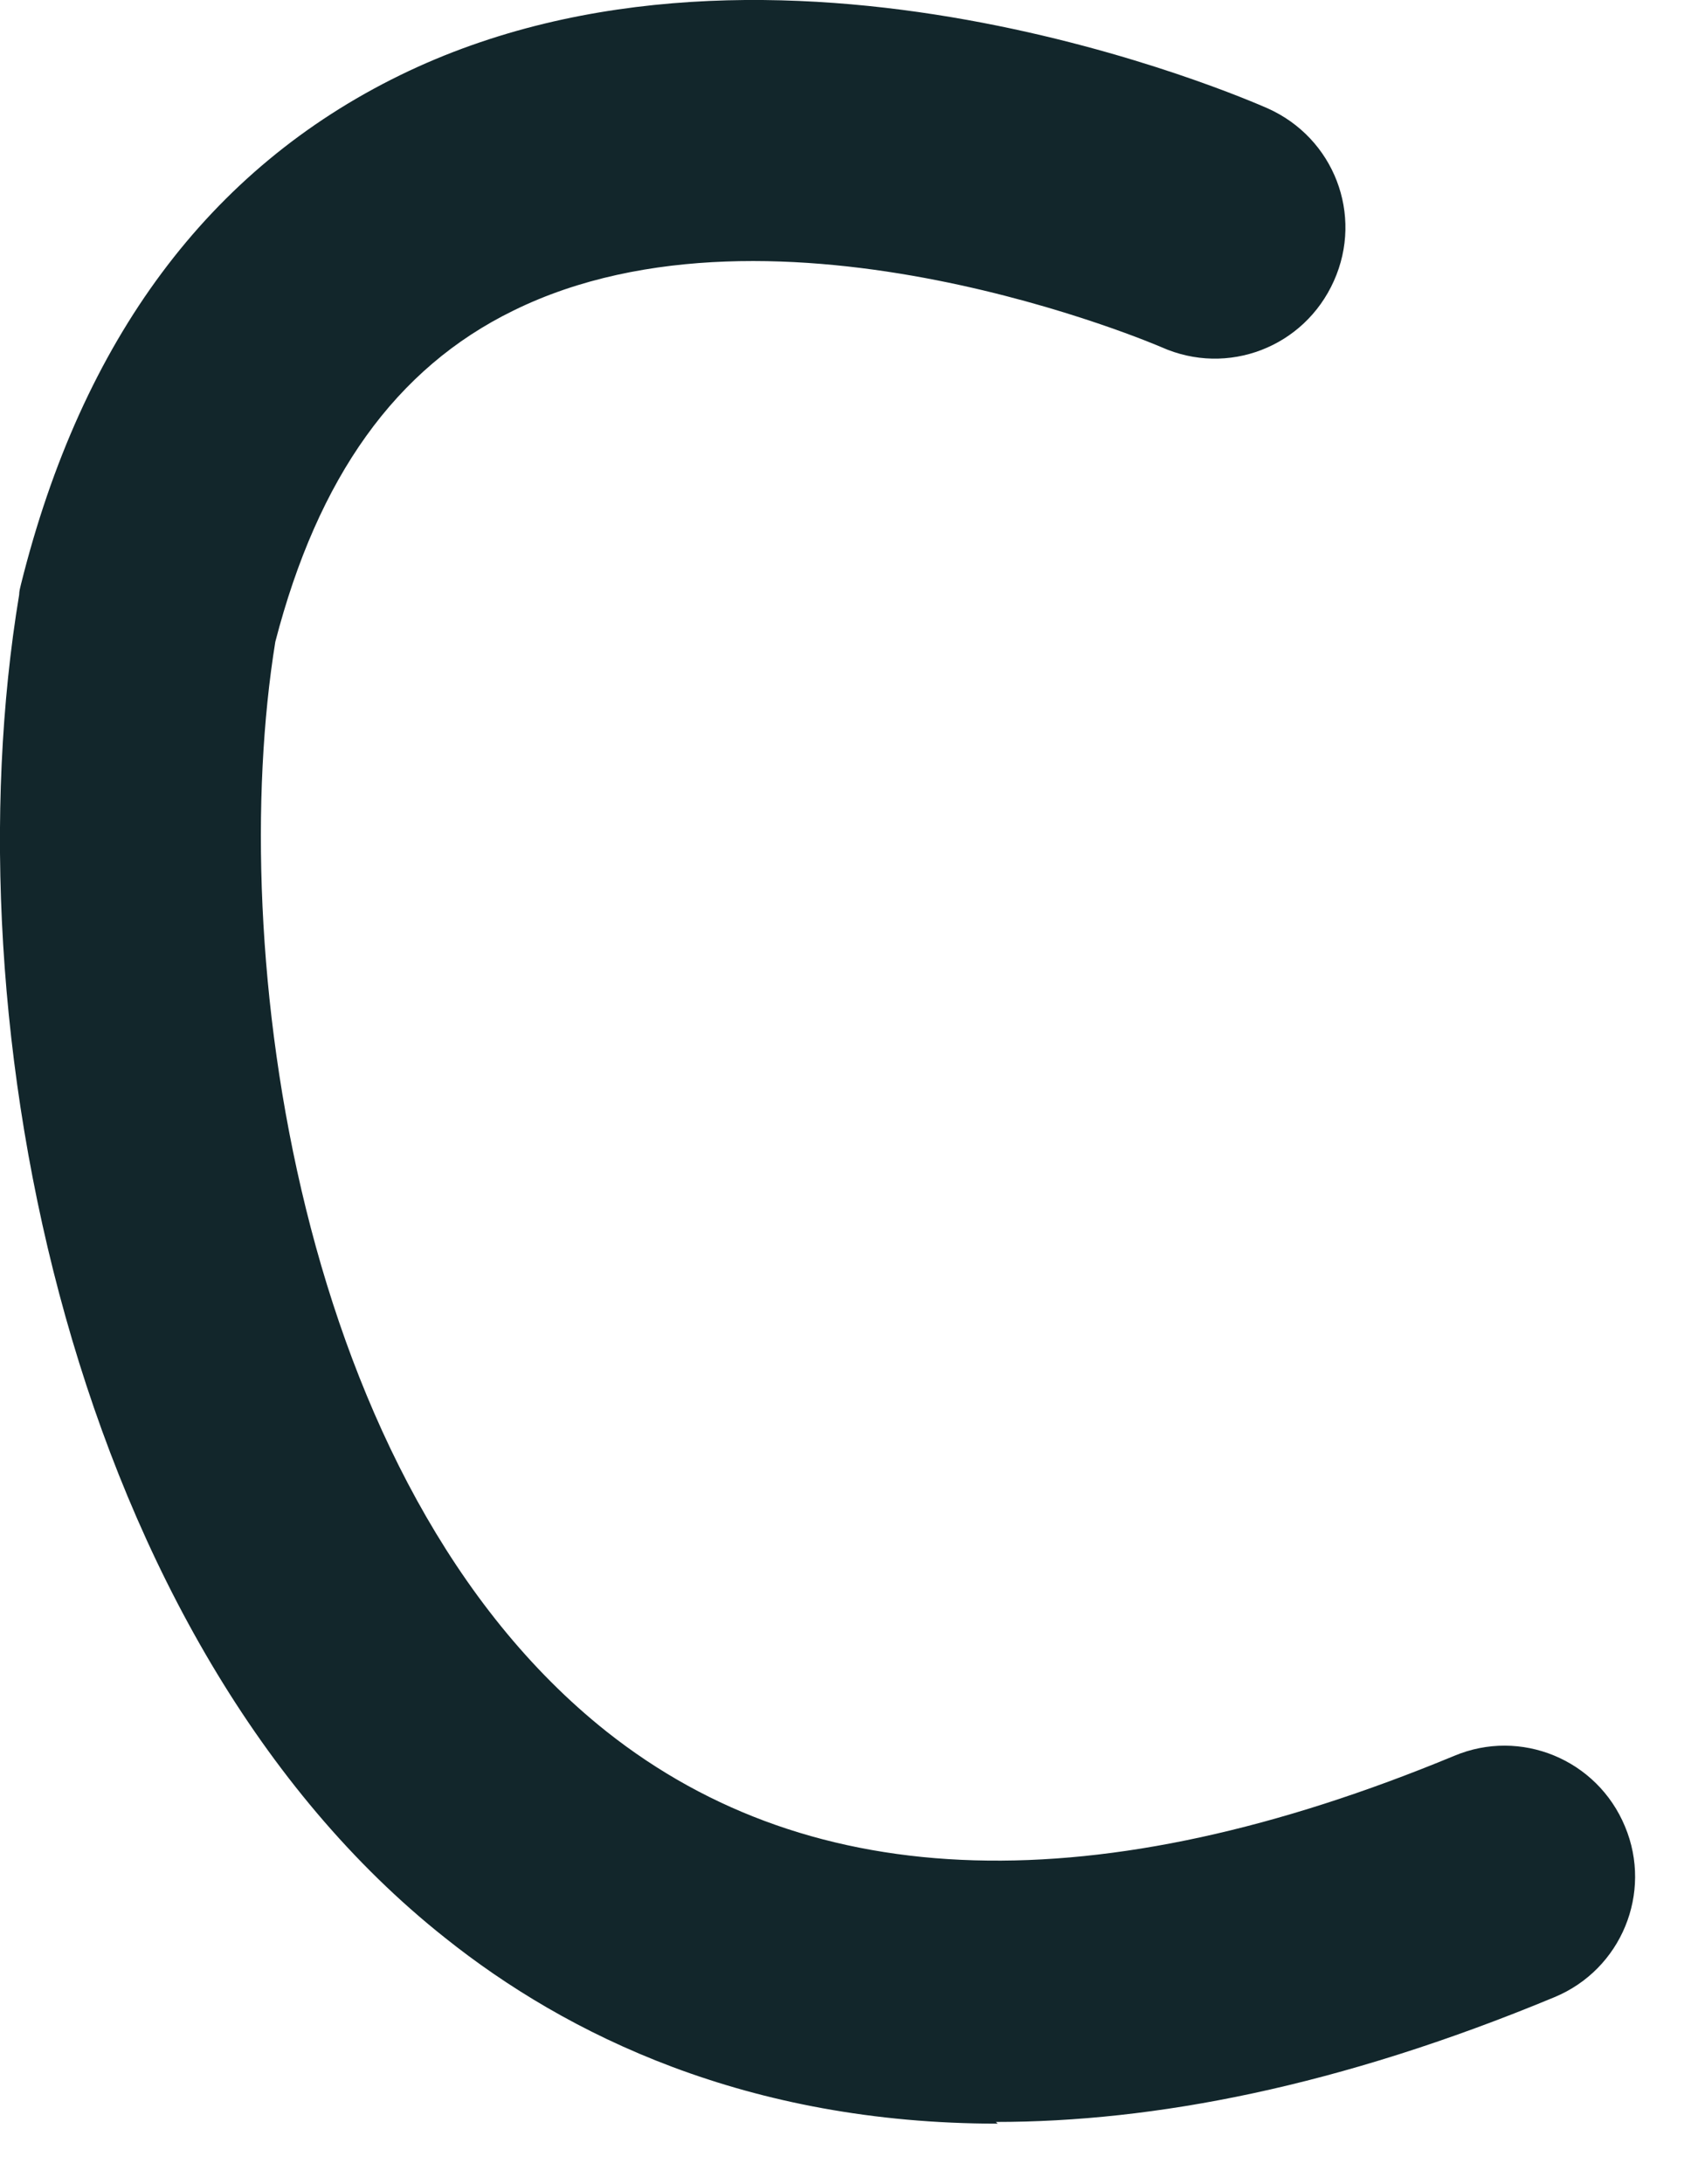 <?xml version="1.0" encoding="utf-8"?>
<svg xmlns="http://www.w3.org/2000/svg" fill="none" height="100%" overflow="visible" preserveAspectRatio="none" style="display: block;" viewBox="0 0 14 18" width="100%">
<path d="M8.226 17.501C6.157 17.501 4.67 16.768 3.671 15.971C0.597 13.536 -0.431 8.45 0.158 4.901C0.158 4.873 0.166 4.844 0.173 4.815C0.676 2.797 1.724 1.389 3.298 0.62C6.387 -0.889 10.287 0.821 10.452 0.893C10.998 1.137 11.243 1.769 10.998 2.315C10.754 2.861 10.122 3.105 9.576 2.861C9.576 2.861 6.408 1.489 4.232 2.56C3.262 3.034 2.622 3.932 2.27 5.289C1.861 7.811 2.443 12.236 5 14.269C6.703 15.619 9.059 15.684 11.99 14.47C12.536 14.24 13.168 14.498 13.398 15.052C13.627 15.598 13.369 16.23 12.816 16.459C11.034 17.199 9.511 17.487 8.211 17.487L8.226 17.501Z" fill="#12262B" id="Vector"/>
</svg>